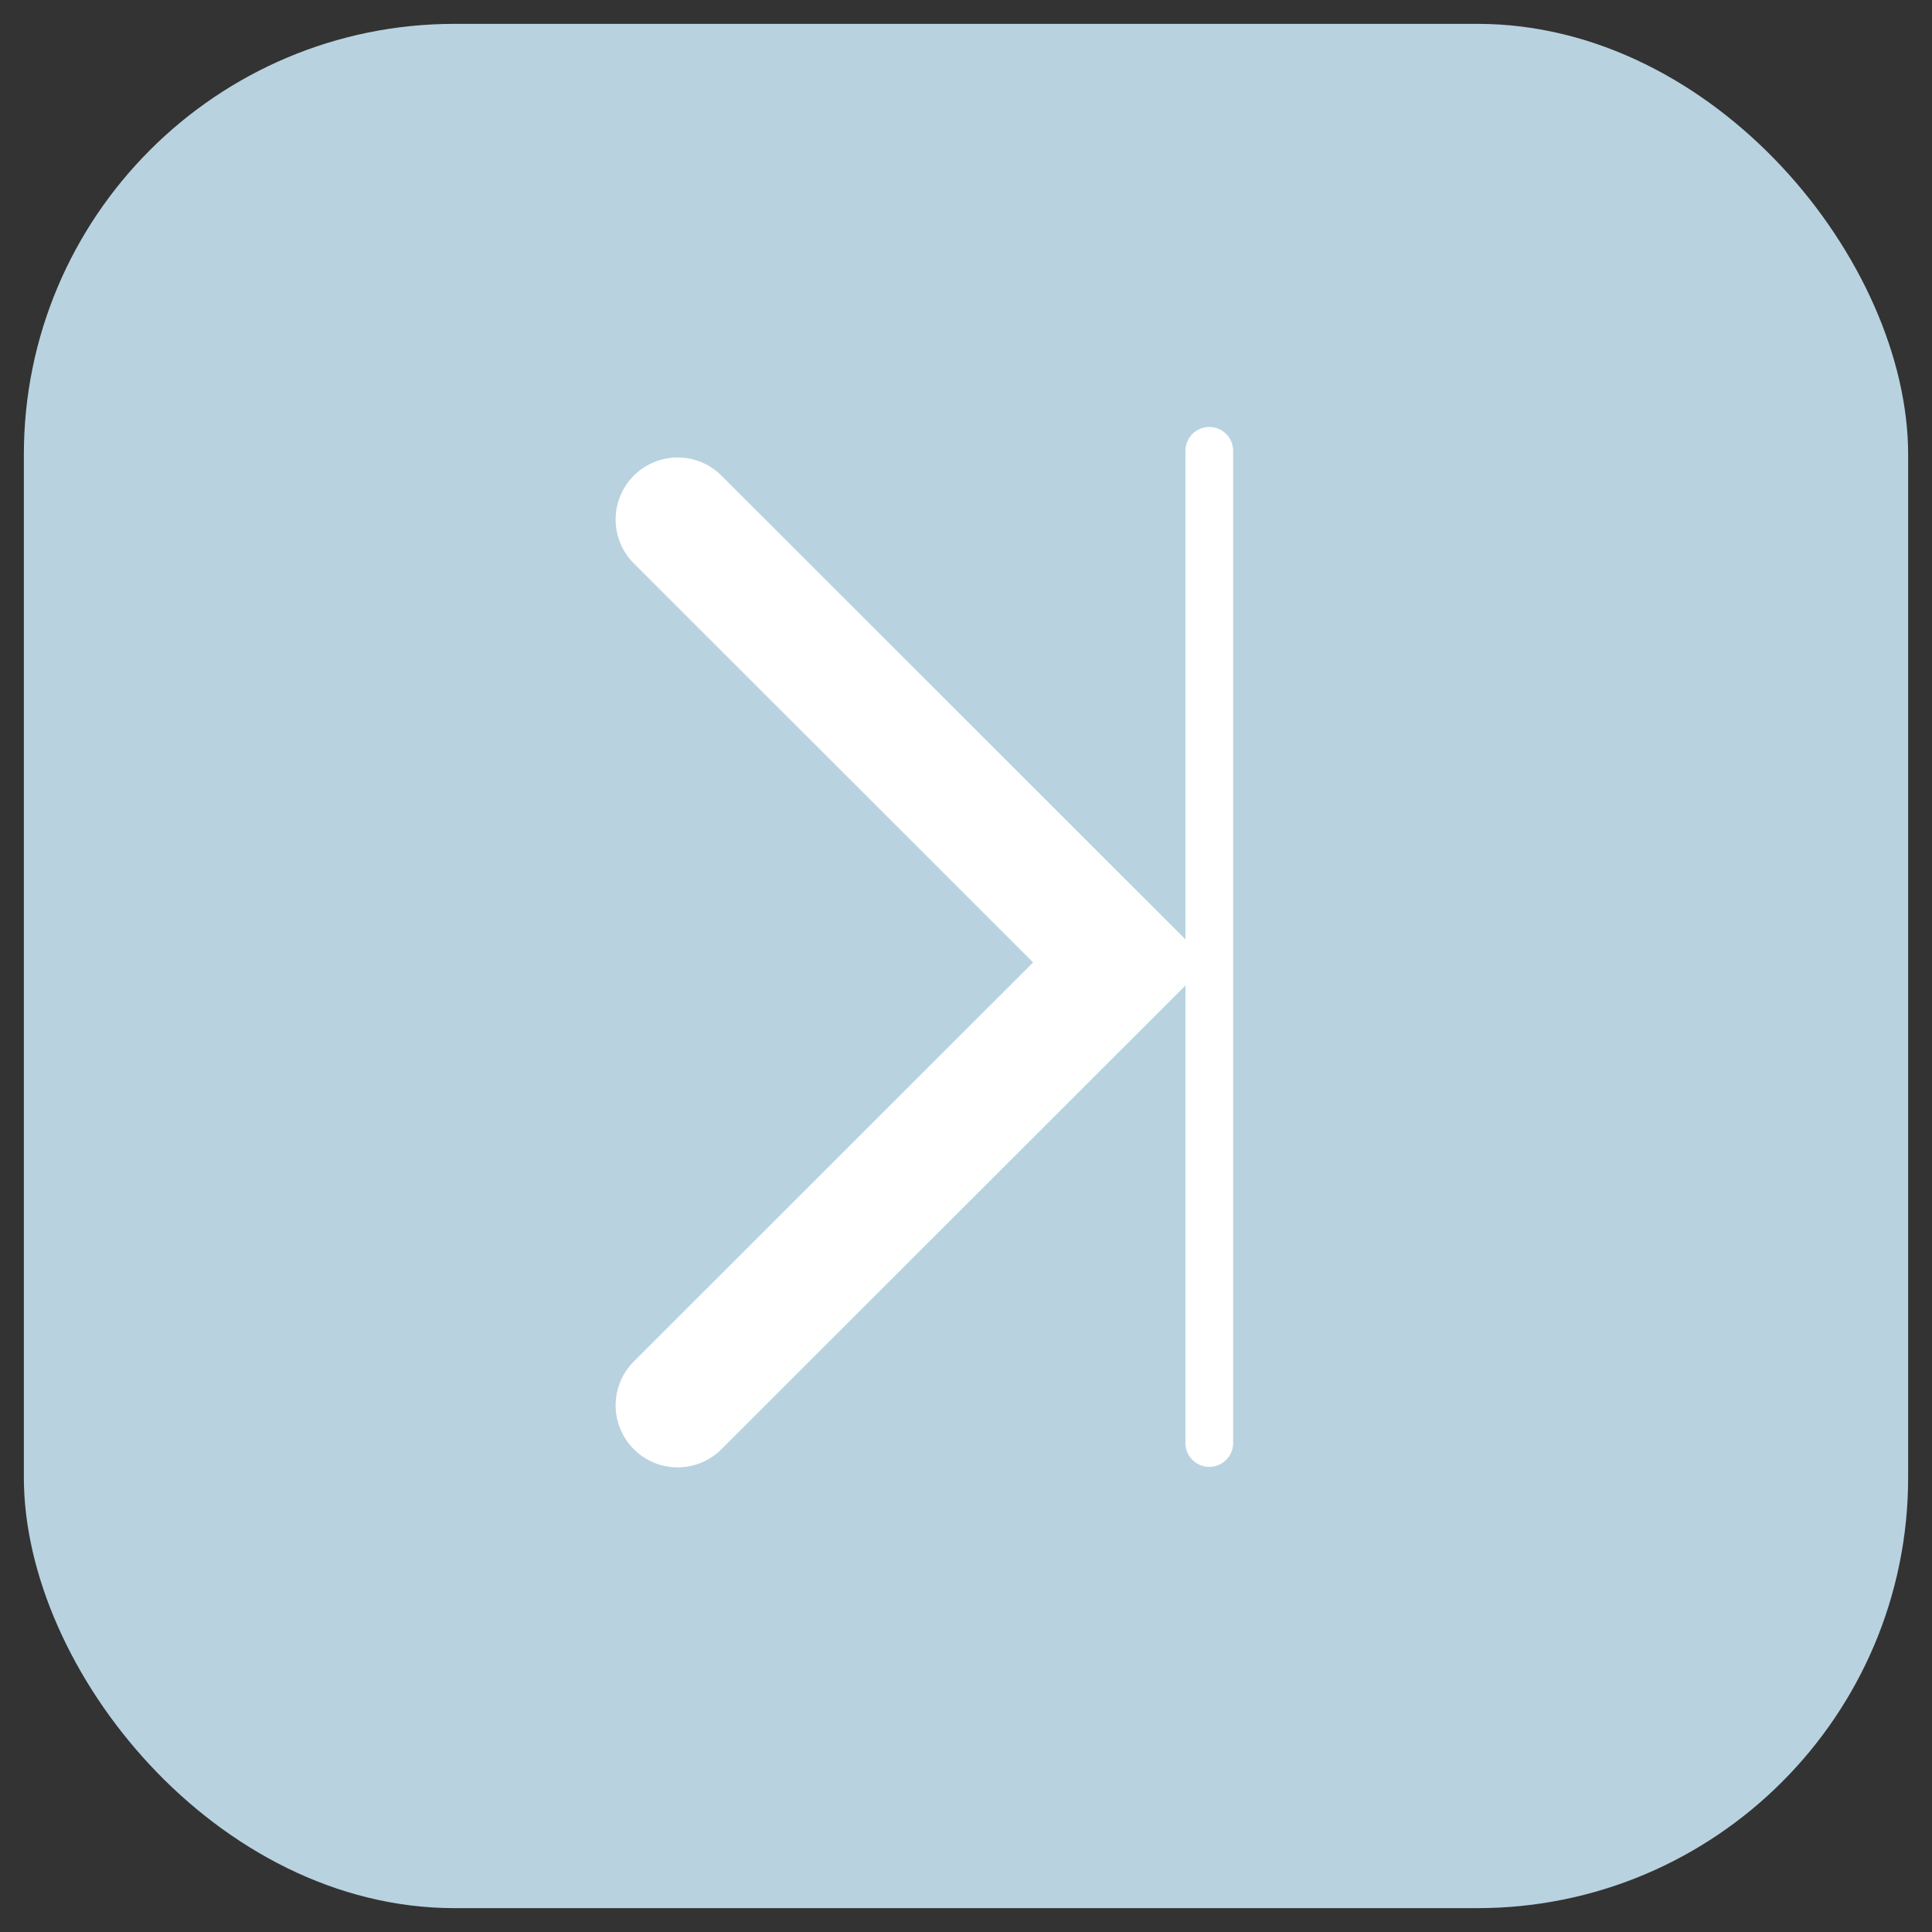 <?xml version="1.0" encoding="UTF-8"?>
<svg id="_レイヤー_2" data-name="レイヤー 2" xmlns="http://www.w3.org/2000/svg" viewBox="0 0 81 81">
  <rect x="0" y="0" width="81" height="81" fill="#333333" stroke="none"/>
  <defs>
    <style>
      .cls-1 {
        fill: #b8d2e0;
      }

      .cls-2 {
        fill: #e1edf4;
      }

      .cls-3 {
        stroke-width: 2px;
      }

      .cls-3, .cls-4 {
        fill: none;
        stroke: #fff;
        stroke-linecap: round;
        stroke-miterlimit: 10;
      }

      .cls-4 {
        stroke-width: 5.2px;
      }
    </style>
  </defs>
  <g id="_header" data-name=" header">
    <g>
      <g>
        <g>
          <rect class="cls-1" x="1" y="1" width="79" height="79" rx="18.06" ry="18.06"/>
          <!-- <path class="cls-2" d="M61.94,2c9.41,0,17.06,7.65,17.06,17.06V61.94c0,9.41-7.65,17.06-17.06,17.06H19.06c-9.41,0-17.06-7.65-17.06-17.06V19.06C2,9.65,9.65,2,19.06,2H61.94m0-2H19.06C8.53,0,0,8.53,0,19.06V61.94c0,10.53,8.53,19.06,19.06,19.06H61.94c10.53,0,19.06-8.53,19.06-19.06V19.06c0-10.53-8.53-19.06-19.06-19.06h0Z"/> -->
        </g>
        <polyline class="cls-4" points="28.41 58.92 46.99 40.35 28.41 21.78"/>
      </g>
      <line class="cls-3" x1="50.7" y1="18.9" x2="50.7" y2="60.5"/>
    </g>
  </g>
</svg>